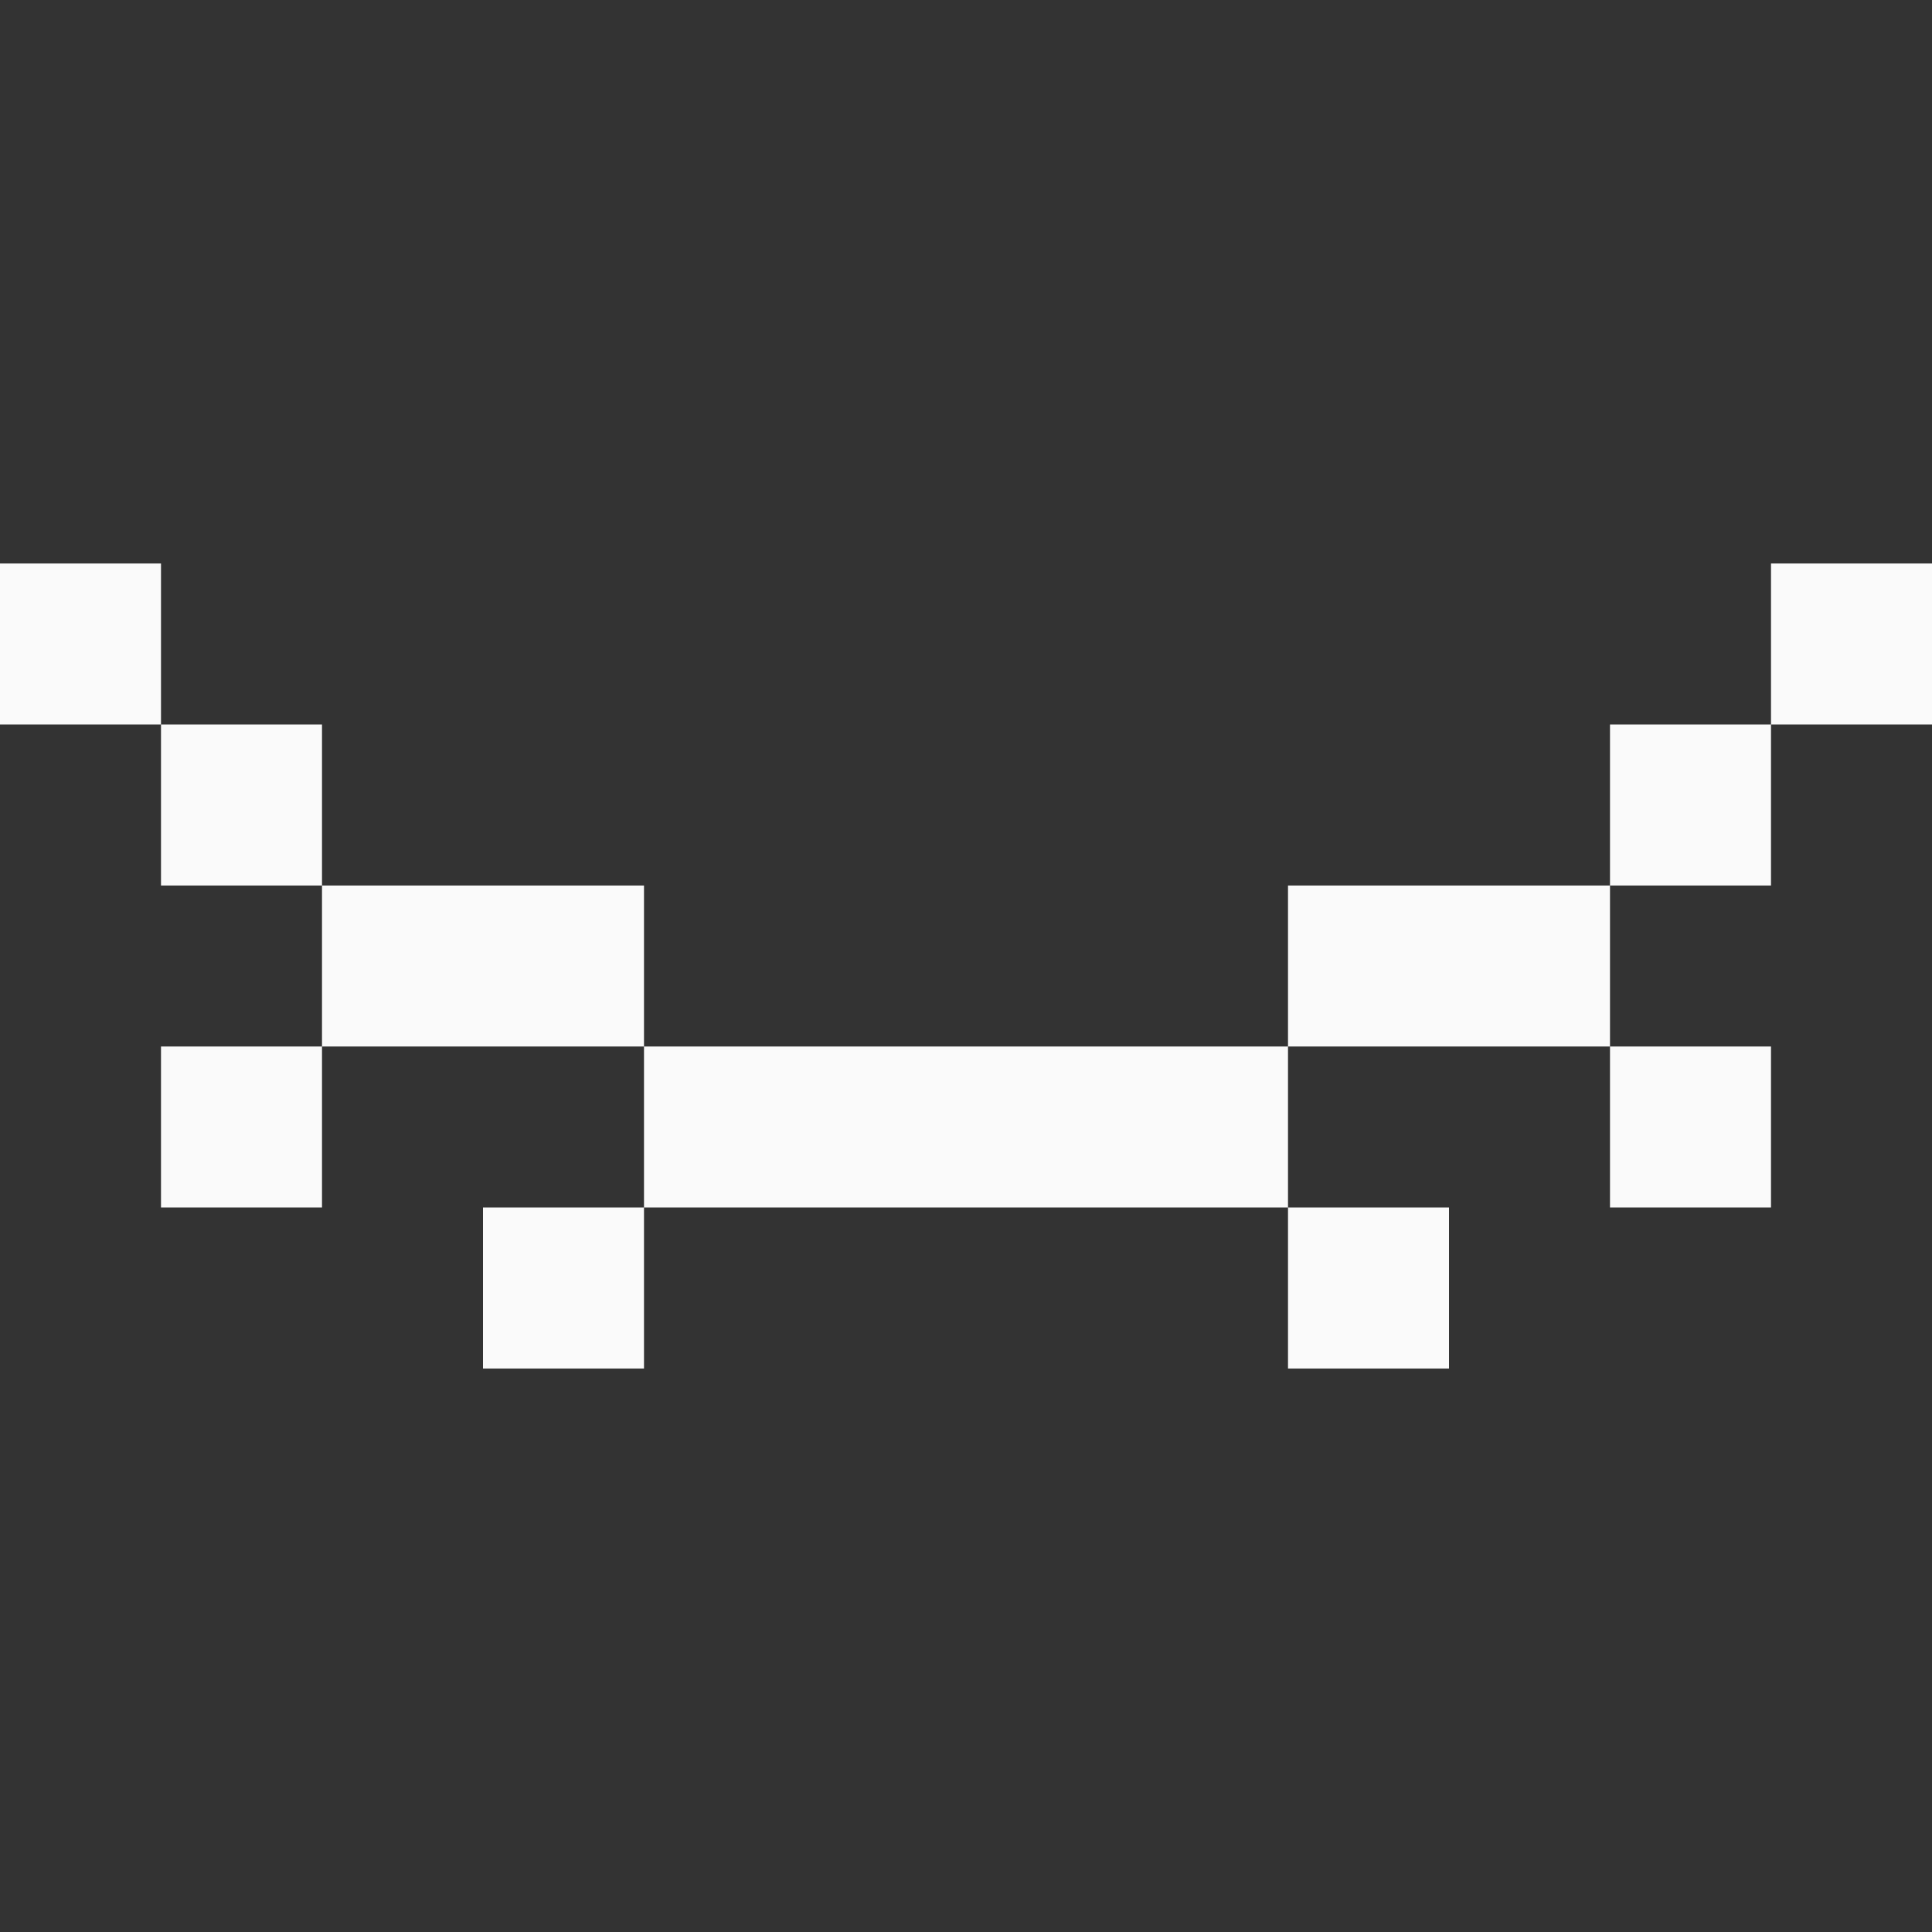 <svg width="24" height="24" viewBox="0 0 24 24" fill="none" xmlns="http://www.w3.org/2000/svg">
<rect x="0" y="0" width="24" height="24" fill="#333333" stroke="none"/>
<path d="M0 7H2V9H0V7ZM4 11H2V9H4V11ZM8 13V11H4V13H2V15H4V13H8ZM16 13H8V15H6V17H8V15H16V17H18V15H16V13ZM20 11H16V13H20V15H22V13H20V11ZM22 9V11H20V9H22ZM22 9V7H24V9H22Z" fill="#FAFAFA"/>
</svg>
